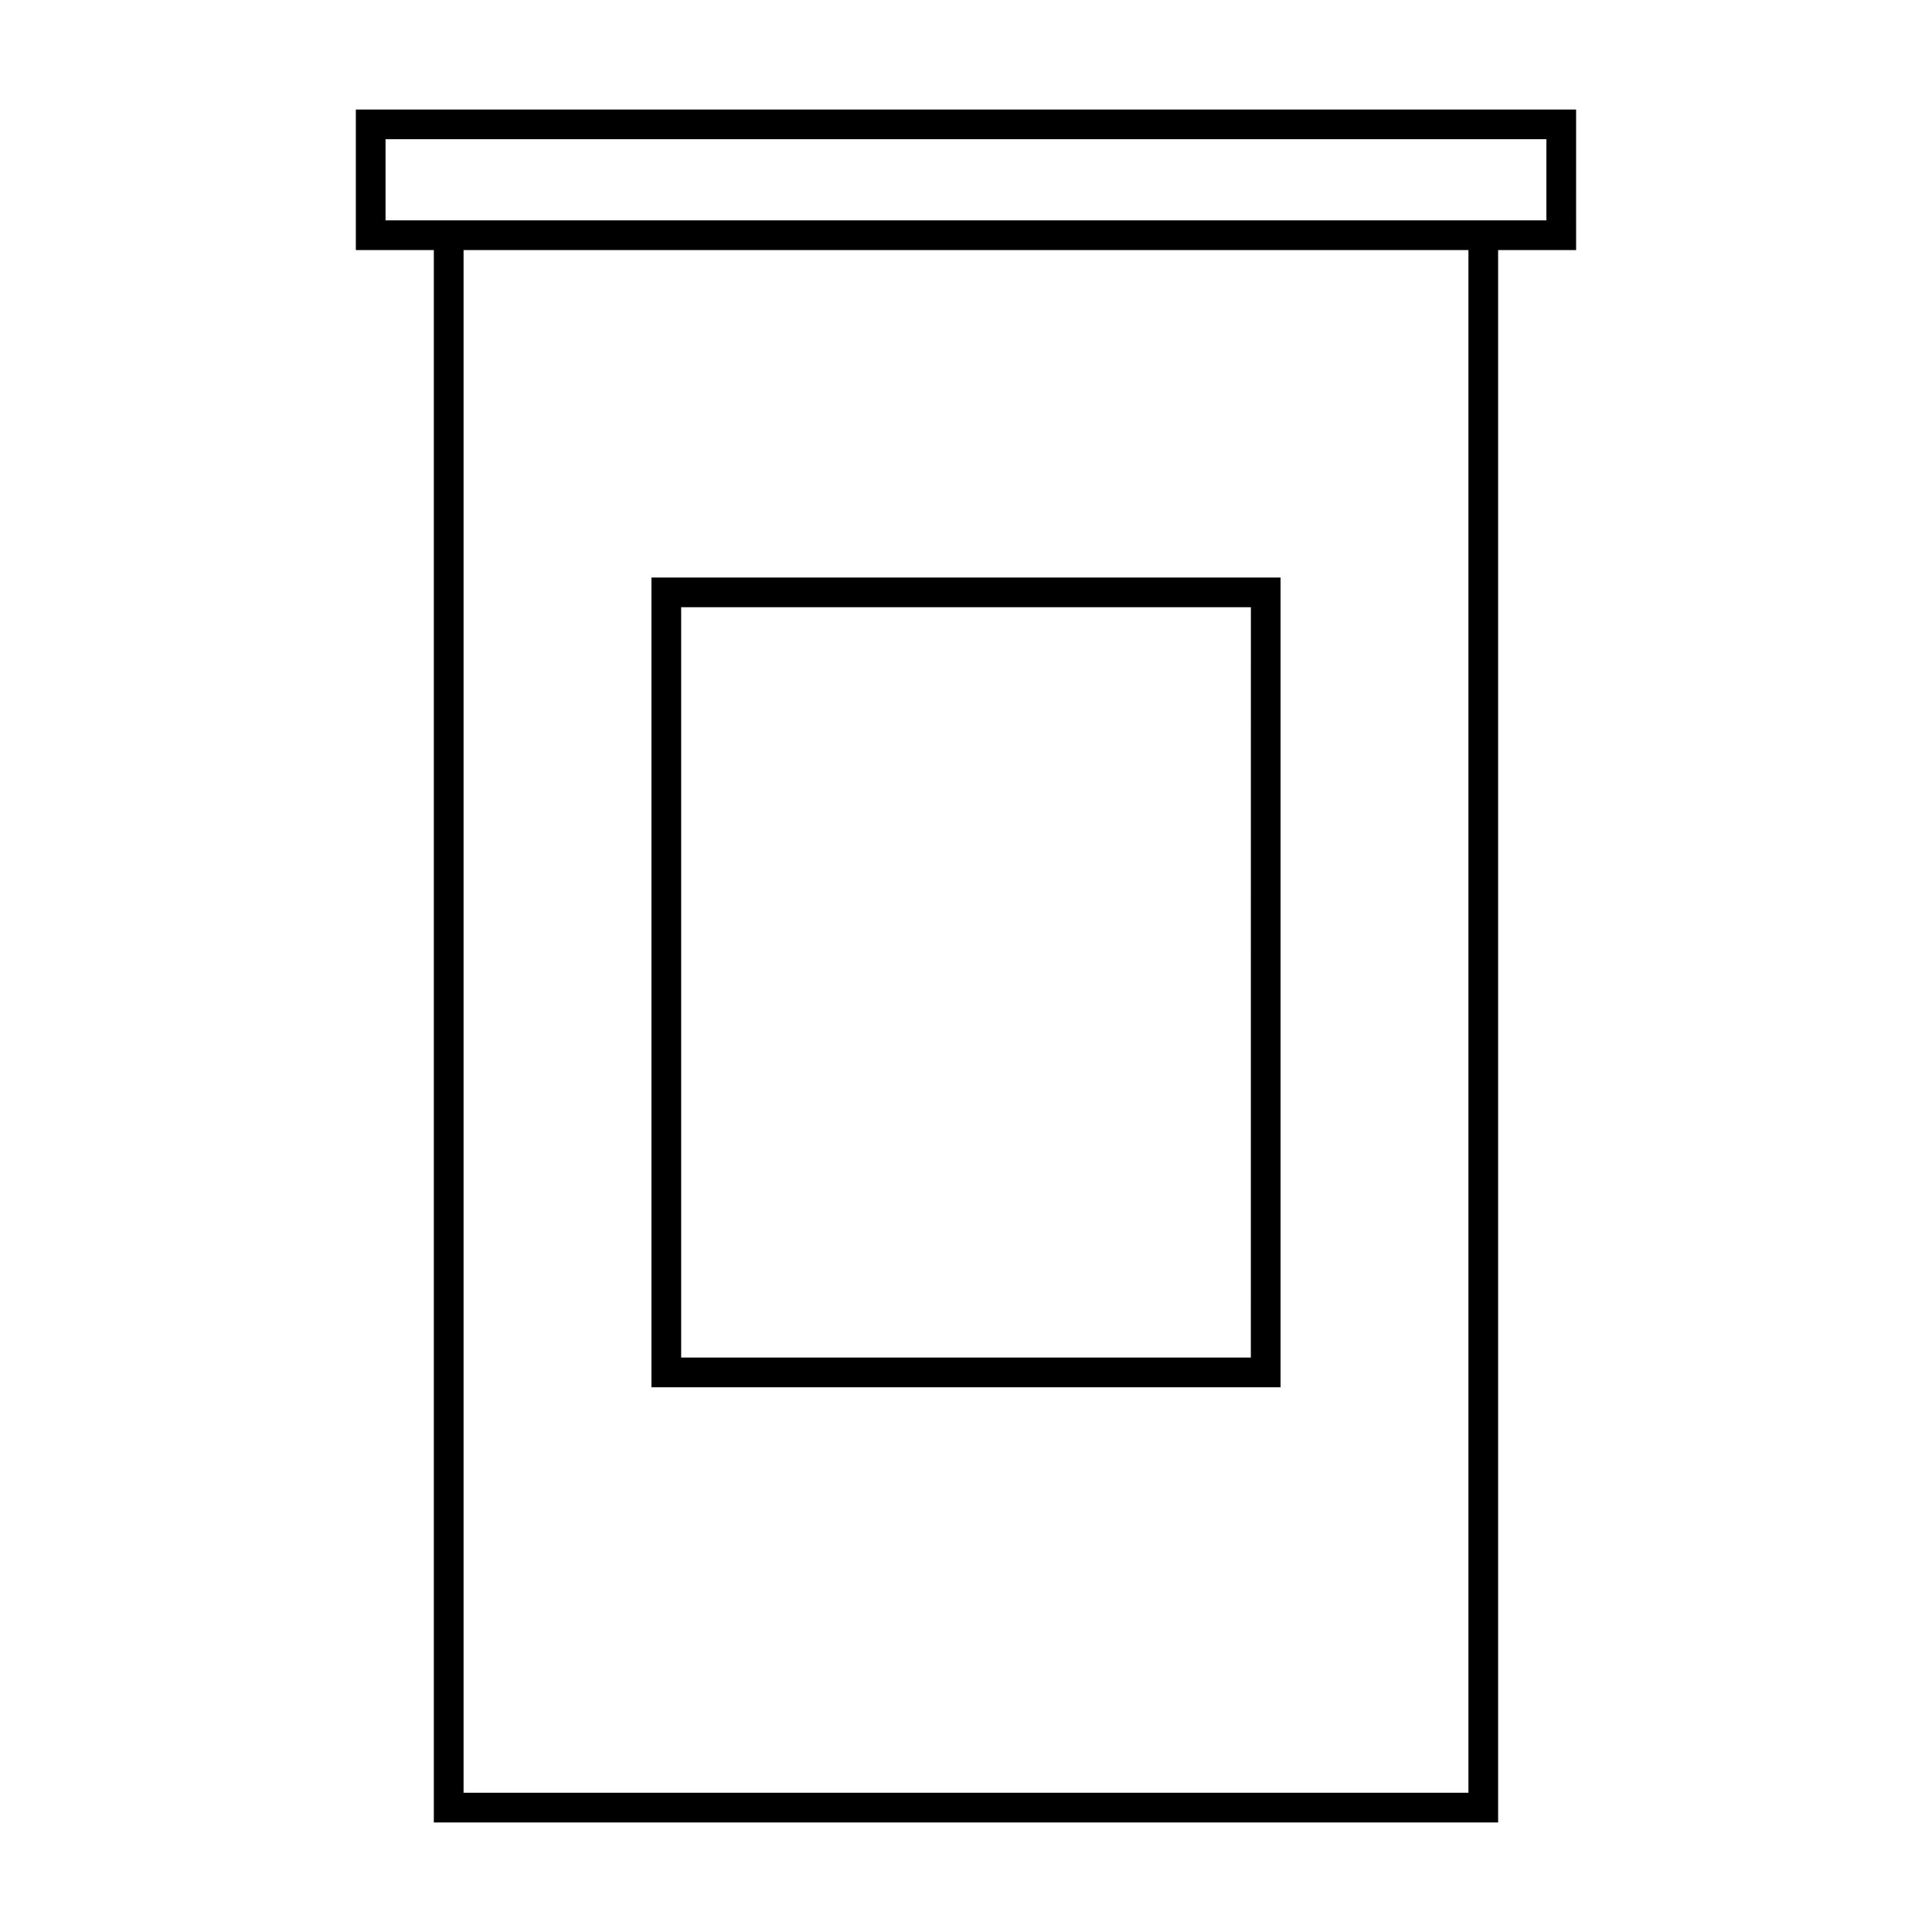 <?xml version="1.0" encoding="UTF-8"?>
<!-- Uploaded to: ICON Repo, www.svgrepo.com, Generator: ICON Repo Mixer Tools -->
<svg fill="#000000" width="800px" height="800px" version="1.1" viewBox="144 144 512 512" xmlns="http://www.w3.org/2000/svg">
 <g>
  <path d="m238.3 210.27h20.668v416.7h282.05v-416.7h20.668l-0.004-37.25h-323.38zm294.85 408.83h-266.3v-408.83h266.3zm-286.98-438.21h307.64v21.508h-12.793l-282.05-0.004h-12.793v-21.504z"/>
  <path d="m483.36 297.05h-166.72v214.6h166.72zm-7.875 206.72h-150.97v-198.85h150.98z"/>
 </g>
</svg>